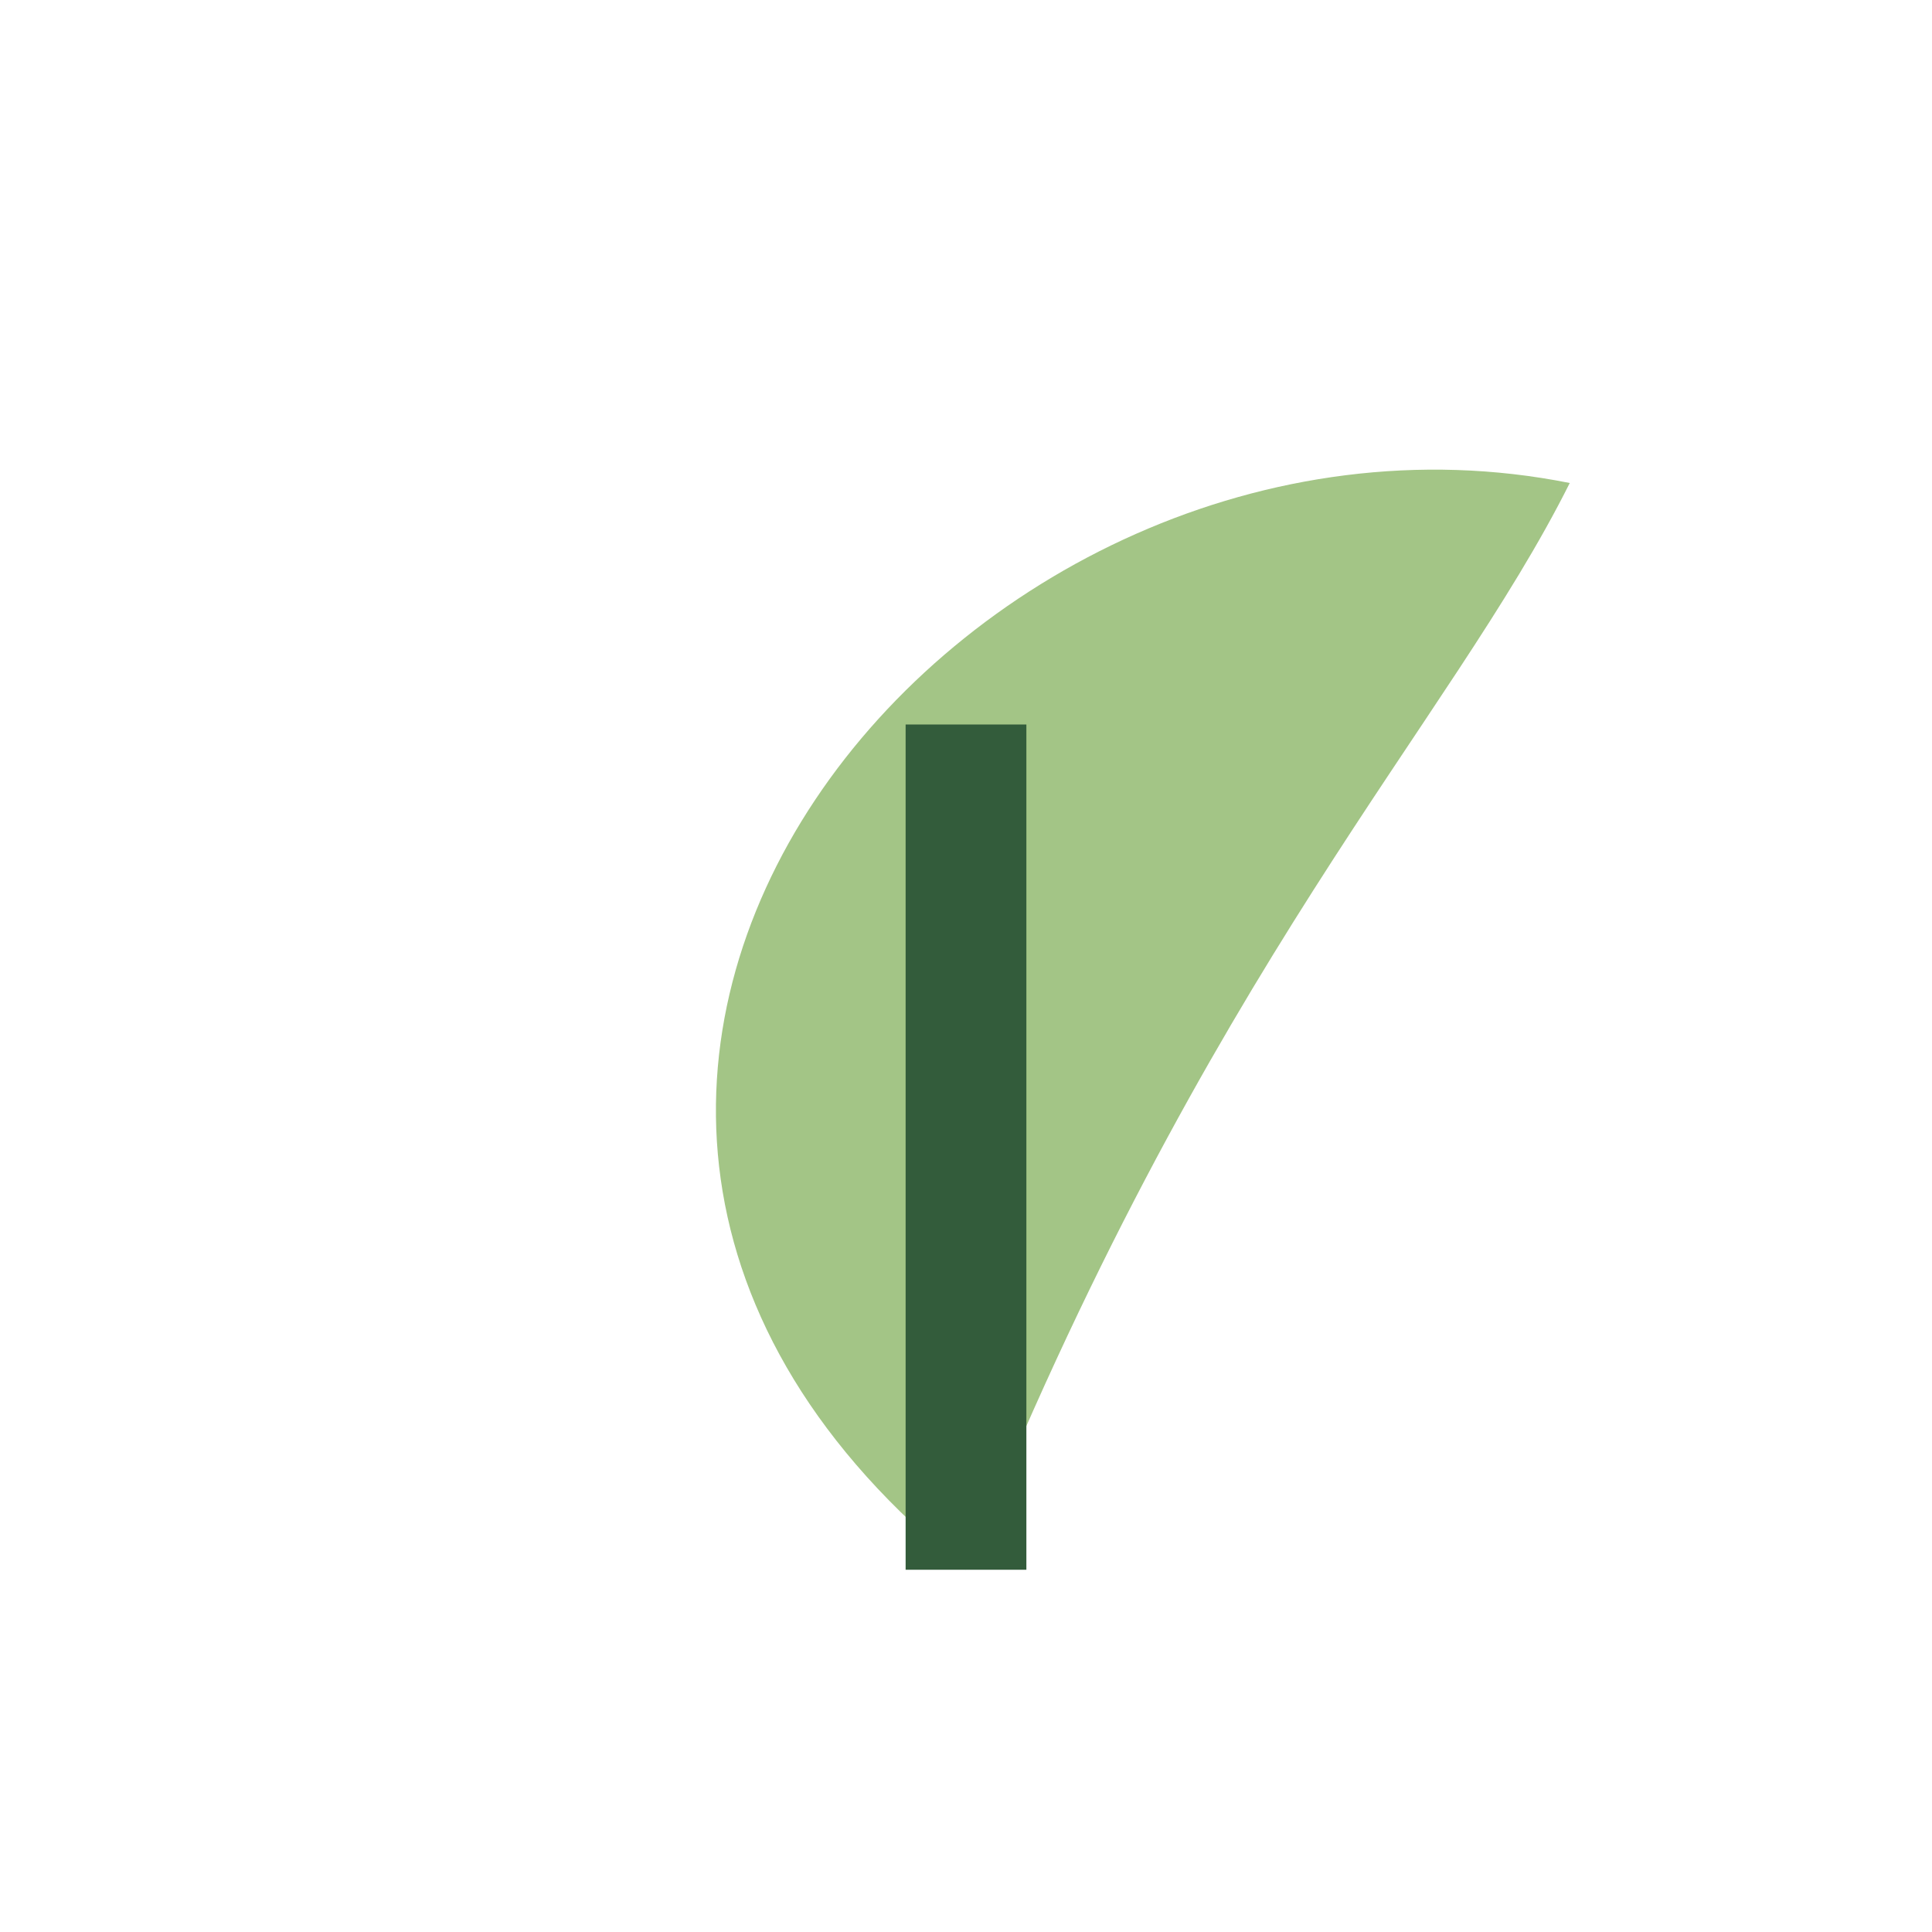 <?xml version="1.0" encoding="UTF-8"?>
<svg xmlns="http://www.w3.org/2000/svg" width="32" height="32" viewBox="0 0 32 32"><path d="M26 8C16 6 6 18 16 26c4-10 8-14 10-18z" fill="#A3C586"/><path d="M16 26V12" stroke="#335C3B" stroke-width="2"/></svg>